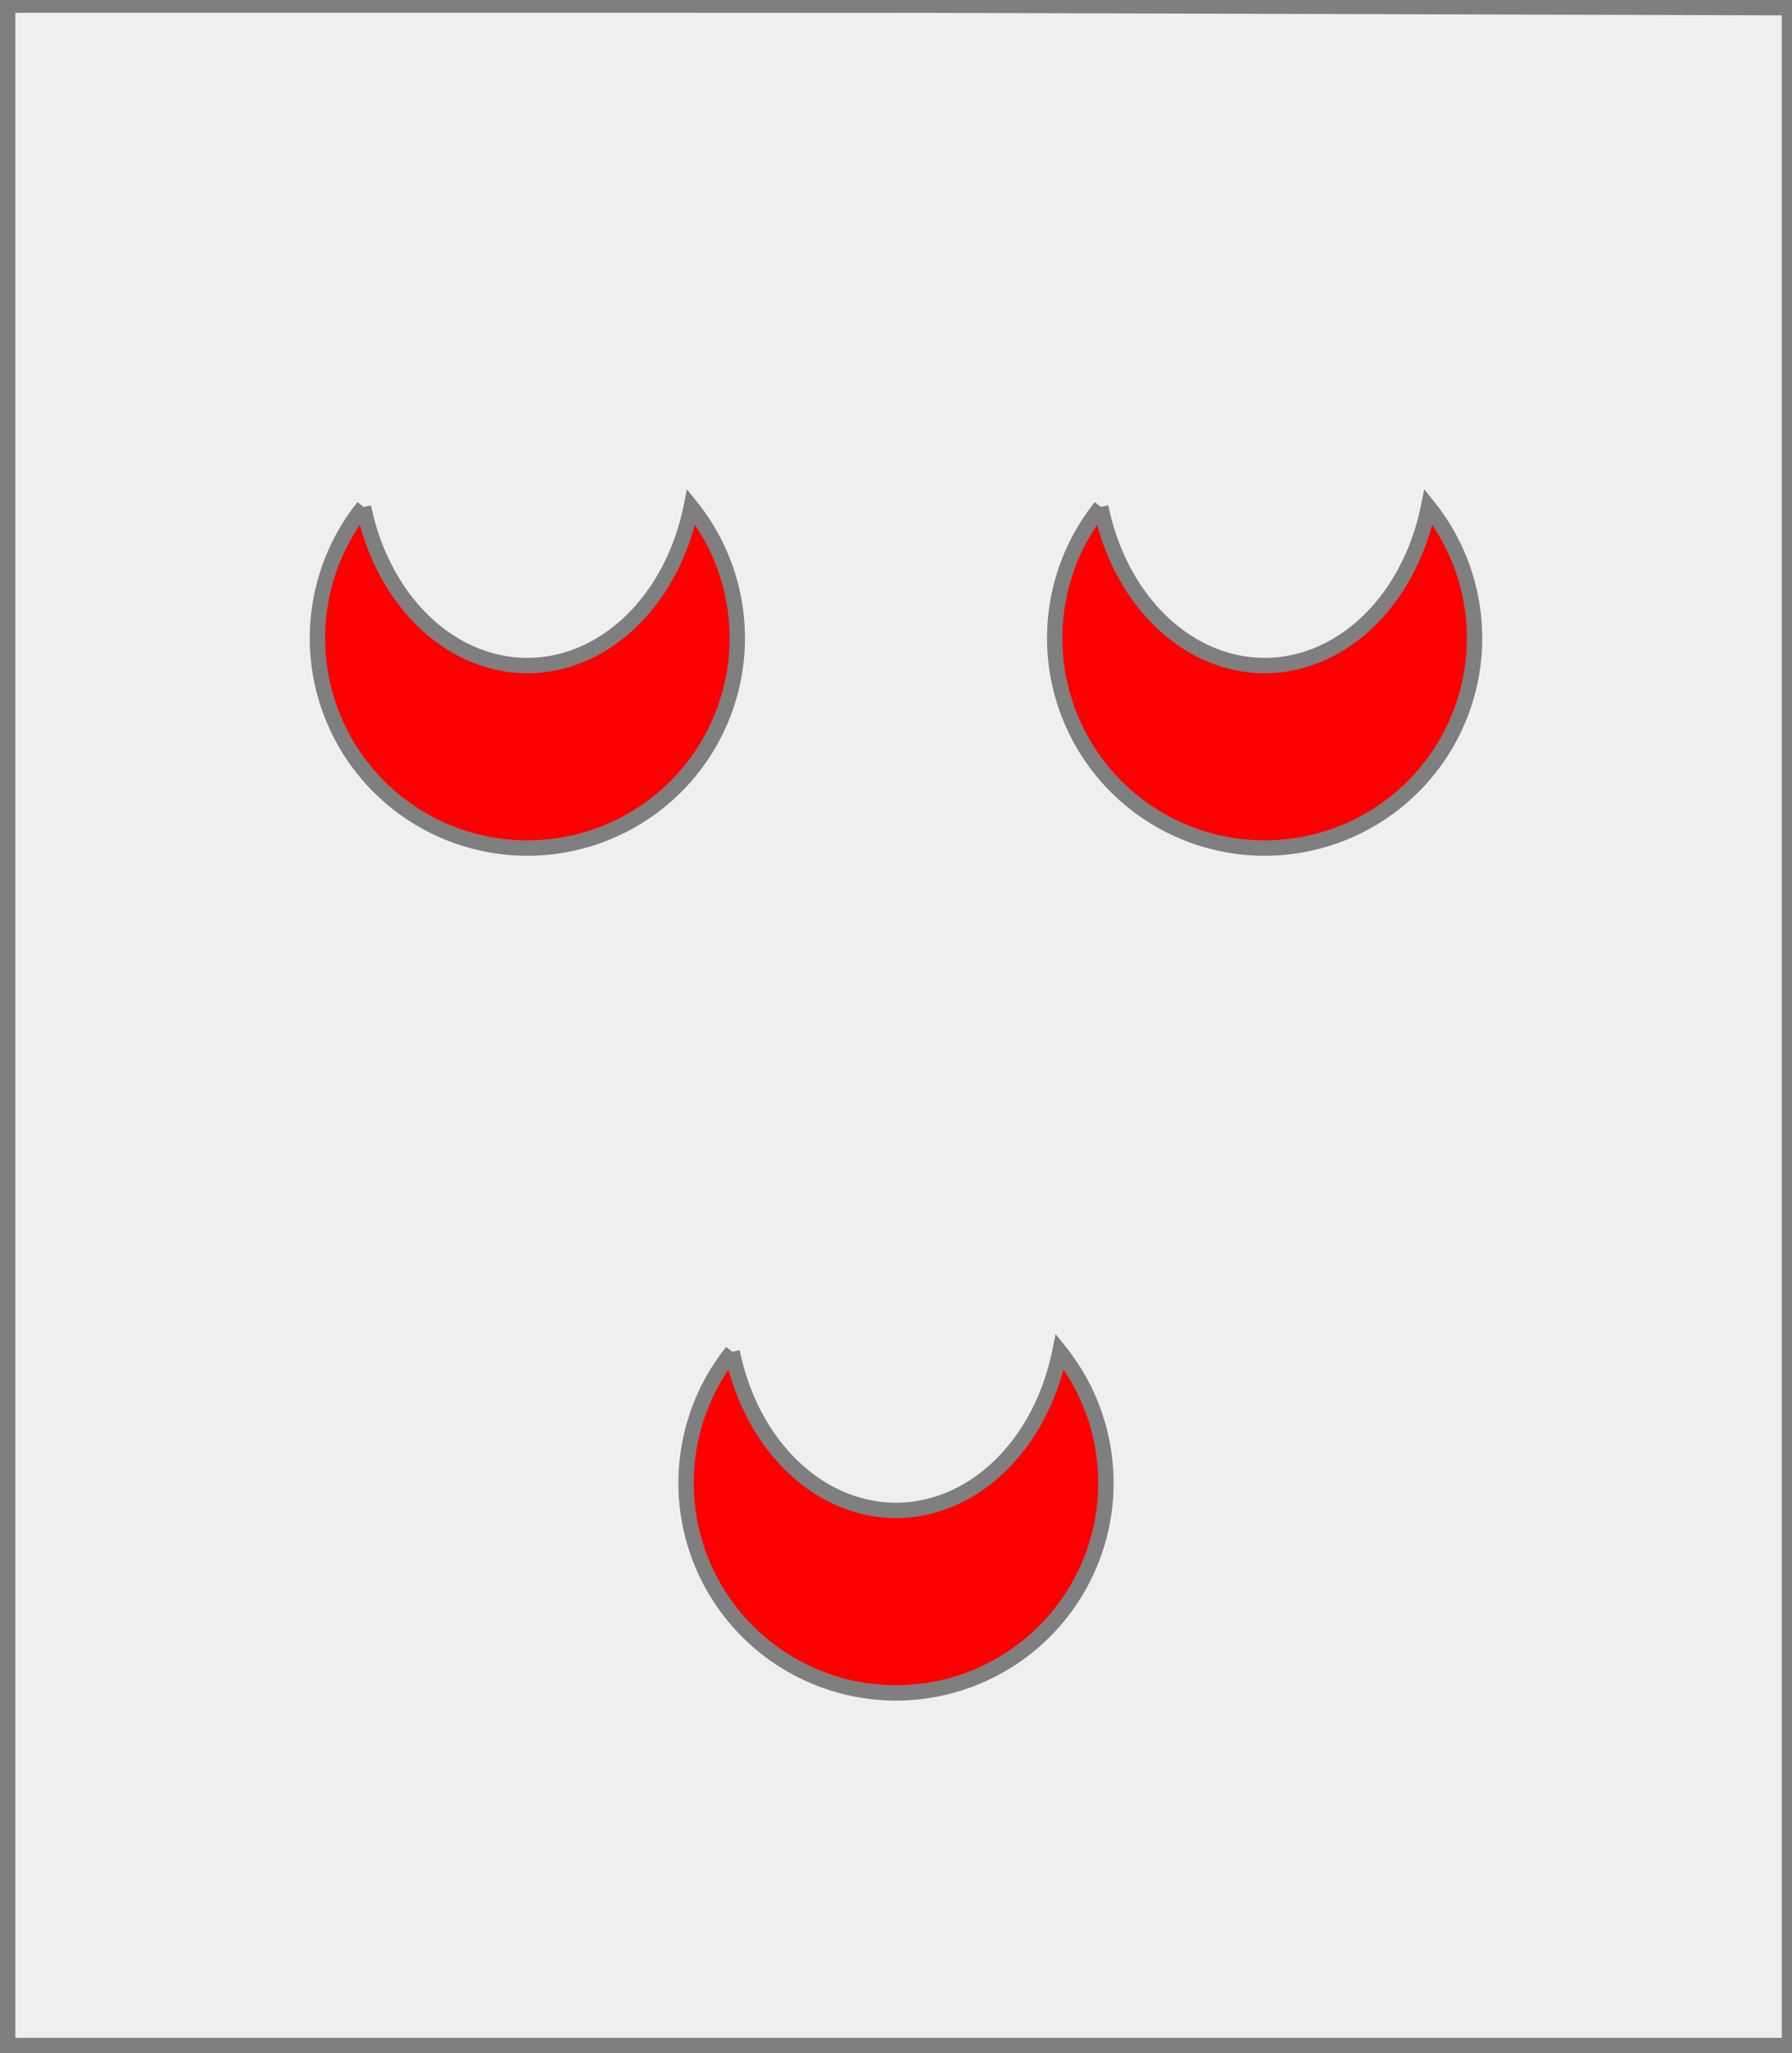 <?xml version="1.0" encoding="utf-8"?>
<!DOCTYPE svg PUBLIC "-//W3C//DTD SVG 20010904//EN"
                     "http://www.w3.org/TR/2001/REC-SVG-20010904/DTD/svg10.dtd">
<!-- (argent (3 (croissant gueules))) -->
<svg width="350" height="401"
     xml:lang="fr" xmlns="http://www.w3.org/2000/svg"
     xmlns:xlink="http://www.w3.org/1999/xlink">
<rect width="100%" height="100%" fill="#333333" stroke="none"/>
<g>
<g>
<polygon points="1,401 350,400 350,1 1,1 " fill="#efefef"/>
<polygon points="1,401 350,400 350,1 1,1 " stroke="#7f7f7f" stroke-width="3" fill-opacity="0.0"/>
</g>
<g>
<g>
<g fill="#ff0000">
<path d="M 71,99 A 41,41 0 1,0 135,99 A 33,41 0 0,1 71,99 "/>
</g>
<path d="M 71,99 A 41,41 0 1,0 135,99 A 33,41 0 0,1 71,99 " fill="none" stroke="#7f7f7f" stroke-width="3" fill-opacity="0.0"/>
</g>
<g>
<g fill="#ff0000">
<path d="M 215,99 A 41,41 0 1,0 279,99 A 33,41 0 0,1 215,99 "/>
</g>
<path d="M 215,99 A 41,41 0 1,0 279,99 A 33,41 0 0,1 215,99 " fill="none" stroke="#7f7f7f" stroke-width="3" fill-opacity="0.0"/>
</g>
<g>
<g fill="#ff0000">
<path d="M 143,264 A 41,41 0 1,0 207,264 A 33,41 0 0,1 143,264 "/>
</g>
<path d="M 143,264 A 41,41 0 1,0 207,264 A 33,41 0 0,1 143,264 " fill="none" stroke="#7f7f7f" stroke-width="3" fill-opacity="0.0"/>
</g>
</g>
</g>
<polygon points="1,0 350,1 350,400 1,400 " stroke="#7f7f7f" stroke-width="4" fill-opacity="0.0"/>
</svg>
